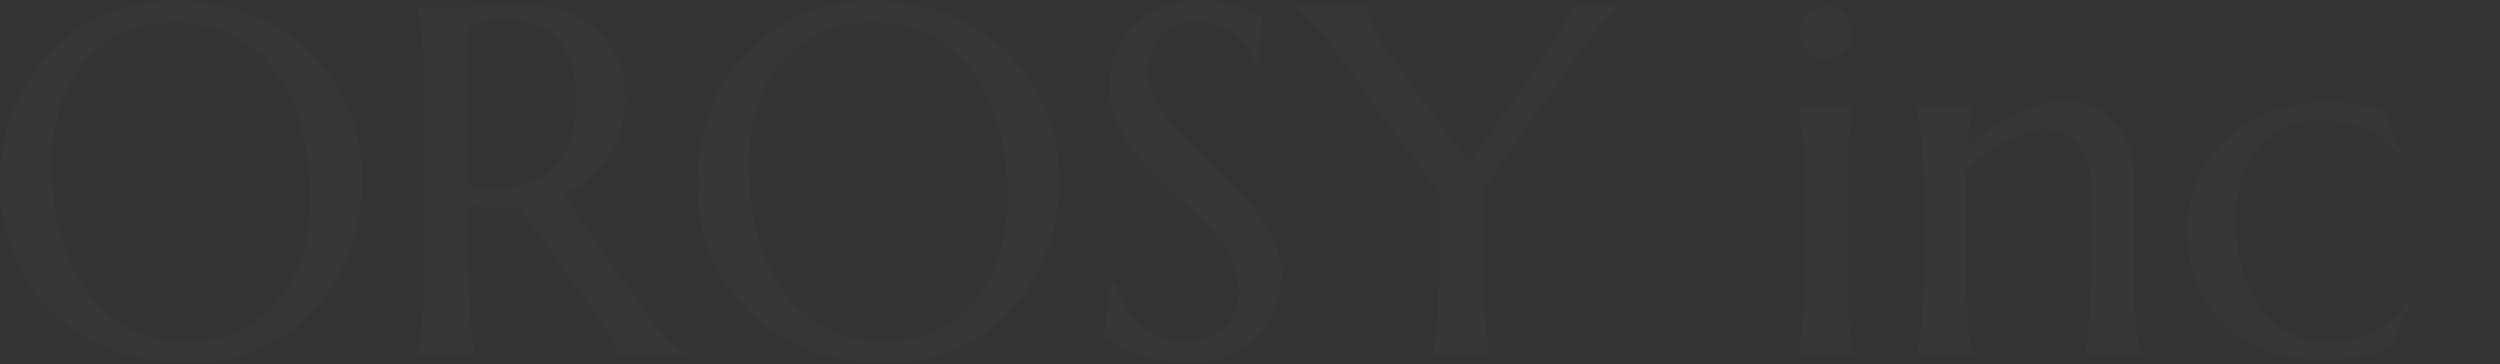 <?xml version="1.0" encoding="utf-8"?>
<svg xmlns="http://www.w3.org/2000/svg" fill="none" height="100%" overflow="visible" preserveAspectRatio="none" style="display: block;" viewBox="0 0 1283 187" width="100%">
<rect x="0" y="0" width="1283" height="187" fill="#333333" stroke="none"/>
<g id="OROSY inc." opacity="0.02">
<path d="M89.375 0.25C103.292 0.25 116.125 2.542 127.875 7.125C139.708 11.625 149.917 18 158.5 26.25C167.083 34.417 173.792 44.25 178.625 55.75C183.458 67.25 185.875 79.958 185.875 93.875C185.875 101.792 184.958 109.583 183.125 117.25C181.292 124.917 178.583 132.167 175 139C171.5 145.833 167.167 152.167 162 158C156.833 163.75 150.917 168.75 144.25 173C137.667 177.167 130.375 180.417 122.375 182.75C114.375 185.167 105.75 186.375 96.5 186.375C82.583 186.375 69.708 184.167 57.875 179.75C46.125 175.25 35.958 168.917 27.375 160.75C18.792 152.583 12.083 142.792 7.25 131.375C2.417 119.875 0 107.125 0 93.125C0 85.208 0.917 77.417 2.75 69.75C4.583 62.083 7.25 54.792 10.75 47.875C14.333 40.958 18.667 34.625 23.75 28.875C28.917 23.042 34.792 18 41.375 13.75C48.042 9.5 55.375 6.208 63.375 3.875C71.458 1.458 80.125 0.25 89.375 0.25ZM96.5 175.125C105.75 175.125 114.208 173.458 121.875 170.125C129.542 166.792 136.125 161.958 141.625 155.625C147.208 149.292 151.542 141.583 154.625 132.5C157.708 123.333 159.25 112.958 159.25 101.375C159.25 88.542 157.75 76.667 154.75 65.75C151.833 54.75 147.458 45.25 141.625 37.25C135.792 29.167 128.5 22.875 119.75 18.375C111.083 13.792 100.958 11.5 89.375 11.5C80.125 11.5 71.667 13.167 64 16.5C56.333 19.75 49.708 24.5 44.125 30.75C38.625 37 34.333 44.667 31.25 53.75C28.167 62.833 26.625 73.167 26.625 84.75C26.625 97.5 28.083 109.417 31 120.5C33.917 131.5 38.292 141.042 44.125 149.125C49.958 157.208 57.25 163.583 66 168.25C74.75 172.833 84.917 175.125 96.5 175.125Z" fill="white"/>
<path d="M240.5 133.625C240.5 140.708 240.583 146.917 240.75 152.25C241 157.5 241.25 162.042 241.5 165.875C241.833 169.708 242.208 172.917 242.625 175.5C243.125 178.083 243.625 180.25 244.125 182V182.5H214.125V182C214.625 180.25 215.083 178.083 215.5 175.5C216 172.917 216.375 169.708 216.625 165.875C216.958 162.042 217.208 157.5 217.375 152.25C217.625 147 217.75 140.792 217.75 133.625V52.25C217.75 45.167 217.625 39 217.375 33.75C217.208 28.417 216.958 23.833 216.625 20C216.375 16.167 216 12.958 215.5 10.375C215.083 7.708 214.625 5.5 214.125 3.75V3.25L219.375 3.75C220.958 3.917 222.708 4.042 224.625 4.125C226.625 4.125 228.667 4.125 230.75 4.125C234 4.125 238.375 3.75 243.875 3C249.458 2.167 256.542 1.75 265.125 1.75C273.125 1.75 280.5 2.833 287.25 5C294.083 7.167 300 10.333 305 14.5C310 18.667 313.875 23.792 316.625 29.875C319.458 35.875 320.875 42.708 320.875 50.375C320.875 56.375 320.083 61.958 318.5 67.125C317 72.208 314.833 76.833 312 81C309.25 85.167 305.917 88.875 302 92.125C298.083 95.292 293.708 97.958 288.875 100.125L332.75 161.75C334.917 164.833 336.917 167.5 338.75 169.75C340.667 172 342.458 173.958 344.125 175.625C345.875 177.208 347.542 178.542 349.125 179.625C350.708 180.625 352.333 181.417 354 182V182.5H317.875C317.625 180.917 316.792 178.833 315.375 176.25C314.042 173.583 312.458 170.958 310.625 168.375L266.375 106C264.458 106.167 262.542 106.333 260.625 106.5C258.708 106.583 256.75 106.625 254.75 106.625C252.417 106.625 250.042 106.542 247.625 106.375C245.292 106.208 242.917 105.917 240.5 105.5V133.625ZM240.5 95.75C242.75 96.25 245.042 96.625 247.375 96.875C249.708 97.042 251.958 97.125 254.125 97.125C260.375 97.125 266.083 96.208 271.25 94.375C276.417 92.458 280.792 89.583 284.375 85.75C288.042 81.917 290.875 77.167 292.875 71.5C294.875 65.75 295.875 59.042 295.875 51.375C295.875 45.125 295.167 39.458 293.75 34.375C292.333 29.292 290.208 25 287.375 21.5C284.625 17.917 281.125 15.167 276.875 13.25C272.625 11.25 267.667 10.25 262 10.25C256.25 10.25 251.667 10.542 248.25 11.125C244.833 11.708 242.25 12.333 240.5 13V95.75Z" fill="white"/>
<path d="M447.125 0.25C461.042 0.25 473.875 2.542 485.625 7.125C497.458 11.625 507.667 18 516.25 26.25C524.833 34.417 531.542 44.25 536.375 55.75C541.208 67.25 543.625 79.958 543.625 93.875C543.625 101.792 542.708 109.583 540.875 117.25C539.042 124.917 536.333 132.167 532.75 139C529.25 145.833 524.917 152.167 519.75 158C514.583 163.75 508.667 168.75 502 173C495.417 177.167 488.125 180.417 480.125 182.75C472.125 185.167 463.5 186.375 454.25 186.375C440.333 186.375 427.458 184.167 415.625 179.75C403.875 175.25 393.708 168.917 385.125 160.75C376.542 152.583 369.833 142.792 365 131.375C360.167 119.875 357.75 107.125 357.75 93.125C357.75 85.208 358.667 77.417 360.5 69.75C362.333 62.083 365 54.792 368.5 47.875C372.083 40.958 376.417 34.625 381.5 28.875C386.667 23.042 392.542 18 399.125 13.75C405.792 9.5 413.125 6.208 421.125 3.875C429.208 1.458 437.875 0.25 447.125 0.25ZM454.25 175.125C463.5 175.125 471.958 173.458 479.625 170.125C487.292 166.792 493.875 161.958 499.375 155.625C504.958 149.292 509.292 141.583 512.375 132.5C515.458 123.333 517 112.958 517 101.375C517 88.542 515.5 76.667 512.5 65.75C509.583 54.75 505.208 45.25 499.375 37.25C493.542 29.167 486.25 22.875 477.5 18.375C468.833 13.792 458.708 11.5 447.125 11.5C437.875 11.5 429.417 13.167 421.75 16.5C414.083 19.75 407.458 24.5 401.875 30.75C396.375 37 392.083 44.667 389 53.75C385.917 62.833 384.375 73.167 384.375 84.75C384.375 97.5 385.833 109.417 388.75 120.5C391.667 131.5 396.042 141.042 401.875 149.125C407.708 157.208 415 163.583 423.75 168.25C432.5 172.833 442.667 175.125 454.25 175.125Z" fill="white"/>
<path d="M646.625 31.75H643.875C643.208 29.833 642.125 27.667 640.625 25.25C639.208 22.833 637.292 20.583 634.875 18.5C632.542 16.333 629.667 14.542 626.25 13.125C622.917 11.708 618.958 11 614.375 11C610.292 11 606.667 11.625 603.5 12.875C600.333 14.125 597.667 15.875 595.5 18.125C593.417 20.375 591.833 23.042 590.75 26.125C589.667 29.208 589.125 32.625 589.125 36.375C589.125 42.375 590.792 48.125 594.125 53.625C597.542 59.042 601.792 64.417 606.875 69.75C611.958 75.083 617.458 80.417 623.375 85.75C629.292 91.083 634.792 96.625 639.875 102.375C644.958 108.125 649.167 114.167 652.5 120.5C655.917 126.75 657.625 133.5 657.625 140.75C657.625 146.167 656.667 151.625 654.75 157.125C652.917 162.542 650.042 167.417 646.125 171.75C642.208 176.083 637.167 179.625 631 182.375C624.833 185.042 617.5 186.375 609 186.375C604.25 186.375 599.708 185.917 595.375 185C591.125 184.167 587.167 183.125 583.5 181.875C579.917 180.542 576.667 179.125 573.75 177.625C570.917 176.125 568.583 174.75 566.75 173.5L569.625 145.875H572.75C573.667 149.792 575.167 153.542 577.25 157.125C579.333 160.625 581.875 163.75 584.875 166.5C587.958 169.167 591.458 171.333 595.375 173C599.292 174.583 603.583 175.375 608.25 175.375C612.5 175.375 616.292 174.75 619.625 173.5C623.042 172.167 625.958 170.375 628.375 168.125C630.792 165.792 632.625 163.042 633.875 159.875C635.208 156.708 635.875 153.25 635.875 149.5C635.875 144.25 634.917 139.417 633 135C631.083 130.5 628.542 126.25 625.375 122.25C622.292 118.25 618.75 114.375 614.75 110.625C610.833 106.875 606.792 103.125 602.625 99.375C598.458 95.542 594.375 91.625 590.375 87.625C586.458 83.625 582.917 79.375 579.75 74.875C576.667 70.292 574.167 65.417 572.25 60.25C570.333 55 569.375 49.25 569.375 43C569.375 36.417 570.625 30.5 573.125 25.25C575.708 19.917 579.083 15.375 583.25 11.625C587.5 7.875 592.292 5 597.625 3C602.958 1 608.458 0 614.125 0C618.292 0 622.125 0.333 625.625 1C629.125 1.667 632.25 2.458 635 3.375C637.833 4.292 640.292 5.208 642.375 6.125C644.458 7.042 646.167 7.792 647.5 8.375L646.625 31.75Z" fill="white"/>
<path d="M761.375 96.5V133.625C761.375 140.708 761.458 146.917 761.625 152.25C761.792 157.5 762.042 162.042 762.375 165.875C762.708 169.708 763.083 172.917 763.5 175.5C764 178.083 764.5 180.25 765 182V182.5H735V182C735.5 180.25 735.958 178.083 736.375 175.5C736.875 172.917 737.25 169.708 737.5 165.875C737.833 162.042 738.083 157.5 738.25 152.25C738.5 146.917 738.625 140.708 738.625 133.625V99L682.75 23C680.833 20.417 678.917 18.042 677 15.875C675.167 13.708 673.417 11.833 671.75 10.25C670.083 8.583 668.583 7.208 667.25 6.125C665.917 5.042 664.875 4.25 664.125 3.75V3.25H702C702 5.167 702.792 8.333 704.375 12.75C706.042 17.083 709 22.208 713.25 28.125L754.25 84.25L794.375 25.625C795.792 23.542 797.208 21.417 798.625 19.25C800.042 17.083 801.333 15 802.5 13C803.667 11 804.583 9.167 805.25 7.5C806 5.833 806.375 4.417 806.375 3.25H830.75V3.75C828.917 5.333 826.458 7.708 823.375 10.875C820.292 13.958 816.958 18.083 813.375 23.25L761.375 96.5Z" fill="white"/>
<path d="M926.25 103.375C926.25 96.292 926.125 90.125 925.875 84.875C925.708 79.542 925.458 74.958 925.125 71.125C924.875 67.292 924.5 64.083 924 61.5C923.583 58.917 923.125 56.75 922.625 55V54.5H951.5V55C951 56.75 950.542 58.917 950.125 61.5C949.708 64.083 949.333 67.292 949 71.125C948.667 74.958 948.417 79.542 948.25 84.875C948.083 90.125 948 96.292 948 103.375V133.625C948 140.708 948.083 146.917 948.25 152.25C948.417 157.5 948.667 162.042 949 165.875C949.333 169.708 949.708 172.917 950.125 175.5C950.542 178.083 951 180.25 951.5 182V182.5H922.625V182C923.125 180.25 923.583 178.083 924 175.5C924.5 172.917 924.875 169.708 925.125 165.875C925.458 162.042 925.708 157.5 925.875 152.25C926.125 146.917 926.25 140.708 926.25 133.625V103.375ZM923.625 16.625C923.625 14.792 923.958 13.083 924.625 11.5C925.375 9.833 926.333 8.417 927.5 7.25C928.667 6 930.042 5.042 931.625 4.375C933.292 3.625 935.083 3.25 937 3.25C938.917 3.25 940.667 3.625 942.25 4.375C943.917 5.042 945.333 6 946.5 7.25C947.75 8.417 948.708 9.833 949.375 11.5C950.125 13.083 950.5 14.792 950.5 16.625C950.5 20.458 949.208 23.667 946.625 26.25C944.042 28.833 940.833 30.125 937 30.125C935.083 30.125 933.292 29.792 931.625 29.125C930.042 28.375 928.667 27.417 927.5 26.25C926.333 25 925.375 23.583 924.625 22C923.958 20.333 923.625 18.542 923.625 16.625Z" fill="white"/>
<path d="M1073.25 98.25C1073.25 87.25 1071.04 79.167 1066.62 74C1062.21 68.833 1056.29 66.25 1048.88 66.25C1046.21 66.25 1043.21 66.833 1039.88 68C1036.54 69.083 1033.12 70.583 1029.62 72.5C1026.12 74.333 1022.62 76.5 1019.12 79C1015.62 81.5 1012.33 84.167 1009.25 87L1009 103.375V133.625C1009 140.708 1009.08 146.917 1009.25 152.25C1009.42 157.5 1009.67 162.042 1010 165.875C1010.33 169.708 1010.71 172.917 1011.12 175.5C1011.54 178.083 1012 180.25 1012.5 182V182.5H983.625V182C984.125 180.25 984.583 178.083 985 175.5C985.5 172.917 985.875 169.708 986.125 165.875C986.458 162.042 986.708 157.5 986.875 152.25C987.125 146.917 987.25 140.708 987.25 133.625V103.375C987.25 96.292 987.125 90.125 986.875 84.875C986.708 79.542 986.458 74.958 986.125 71.125C985.875 67.292 985.5 64.083 985 61.5C984.583 58.917 984.125 56.75 983.625 55V54.5H1012.5V55C1011.83 57.083 1011.29 59.75 1010.88 63C1010.54 66.167 1010.17 70.333 1009.75 75.5C1013.17 72.667 1016.83 69.833 1020.75 67C1024.75 64.167 1028.88 61.667 1033.12 59.5C1037.38 57.25 1041.71 55.458 1046.12 54.125C1050.54 52.708 1054.88 52 1059.12 52C1065.62 52 1071.12 53.125 1075.62 55.375C1080.21 57.625 1083.92 60.583 1086.75 64.25C1089.67 67.917 1091.75 72.125 1093 76.875C1094.33 81.542 1095 86.292 1095 91.125V133.625C1095 140.708 1095.08 146.917 1095.25 152.25C1095.42 157.5 1095.67 162.042 1096 165.875C1096.33 169.708 1096.71 172.917 1097.12 175.5C1097.54 178.083 1098 180.25 1098.5 182V182.5H1069.62V182C1070.12 180.25 1070.58 178.083 1071 175.5C1071.5 172.917 1071.88 169.708 1072.12 165.875C1072.46 162.042 1072.71 157.5 1072.88 152.25C1073.12 146.917 1073.25 140.708 1073.25 133.625V98.25Z" fill="white"/>
<path d="M1236.62 155.875L1227.38 178.125C1225.12 179.125 1222.54 180.042 1219.62 180.875C1216.71 181.708 1213.67 182.417 1210.5 183C1207.42 183.583 1204.29 184 1201.12 184.25C1197.96 184.583 1194.96 184.75 1192.12 184.75C1182.04 184.75 1172.71 183.292 1164.12 180.375C1155.62 177.375 1148.25 173.042 1142 167.375C1135.83 161.708 1131 154.75 1127.5 146.5C1124 138.25 1122.25 128.833 1122.25 118.25C1122.25 108.833 1124.04 100.125 1127.62 92.125C1131.29 84.042 1136.33 77.042 1142.75 71.125C1149.25 65.208 1156.88 60.583 1165.62 57.25C1174.38 53.917 1183.88 52.25 1194.12 52.25C1198.79 52.25 1203.79 52.667 1209.12 53.5C1214.46 54.25 1219.21 55.25 1223.38 56.5L1232.25 77.75L1230.75 78.625C1228.67 76.042 1226.17 73.708 1223.25 71.625C1220.42 69.458 1217.25 67.625 1213.75 66.125C1210.33 64.625 1206.71 63.458 1202.88 62.625C1199.04 61.792 1195.12 61.375 1191.12 61.375C1184.62 61.375 1178.71 62.542 1173.38 64.875C1168.04 67.125 1163.46 70.417 1159.62 74.75C1155.79 79.083 1152.79 84.417 1150.62 90.75C1148.54 97 1147.5 104.125 1147.5 112.125C1147.5 121.125 1148.5 129.5 1150.5 137.25C1152.58 145 1155.62 151.75 1159.62 157.5C1163.71 163.167 1168.79 167.625 1174.88 170.875C1181.04 174.042 1188.25 175.625 1196.5 175.625C1200.33 175.625 1204.12 175.167 1207.88 174.25C1211.71 173.25 1215.29 171.875 1218.62 170.125C1222.04 168.292 1225.17 166.125 1228 163.625C1230.83 161.125 1233.21 158.292 1235.12 155.125L1236.62 155.875Z" fill="white"/>
<path d="M1255.5 171.5C1255.5 169.667 1255.83 167.958 1256.5 166.375C1257.25 164.708 1258.21 163.292 1259.38 162.125C1260.62 160.875 1262.04 159.917 1263.62 159.25C1265.29 158.5 1267.04 158.125 1268.88 158.125C1270.79 158.125 1272.54 158.5 1274.12 159.25C1275.79 159.917 1277.21 160.875 1278.38 162.125C1279.62 163.292 1280.58 164.708 1281.25 166.375C1282 167.958 1282.38 169.667 1282.38 171.5C1282.38 175.333 1281.08 178.542 1278.5 181.125C1275.92 183.708 1272.71 185 1268.88 185C1267.04 185 1265.29 184.625 1263.62 183.875C1262.04 183.208 1260.62 182.292 1259.38 181.125C1258.21 179.875 1257.25 178.458 1256.5 176.875C1255.83 175.208 1255.5 173.417 1255.5 171.5Z" fill="#DB1A76"/>
</g>
</svg>